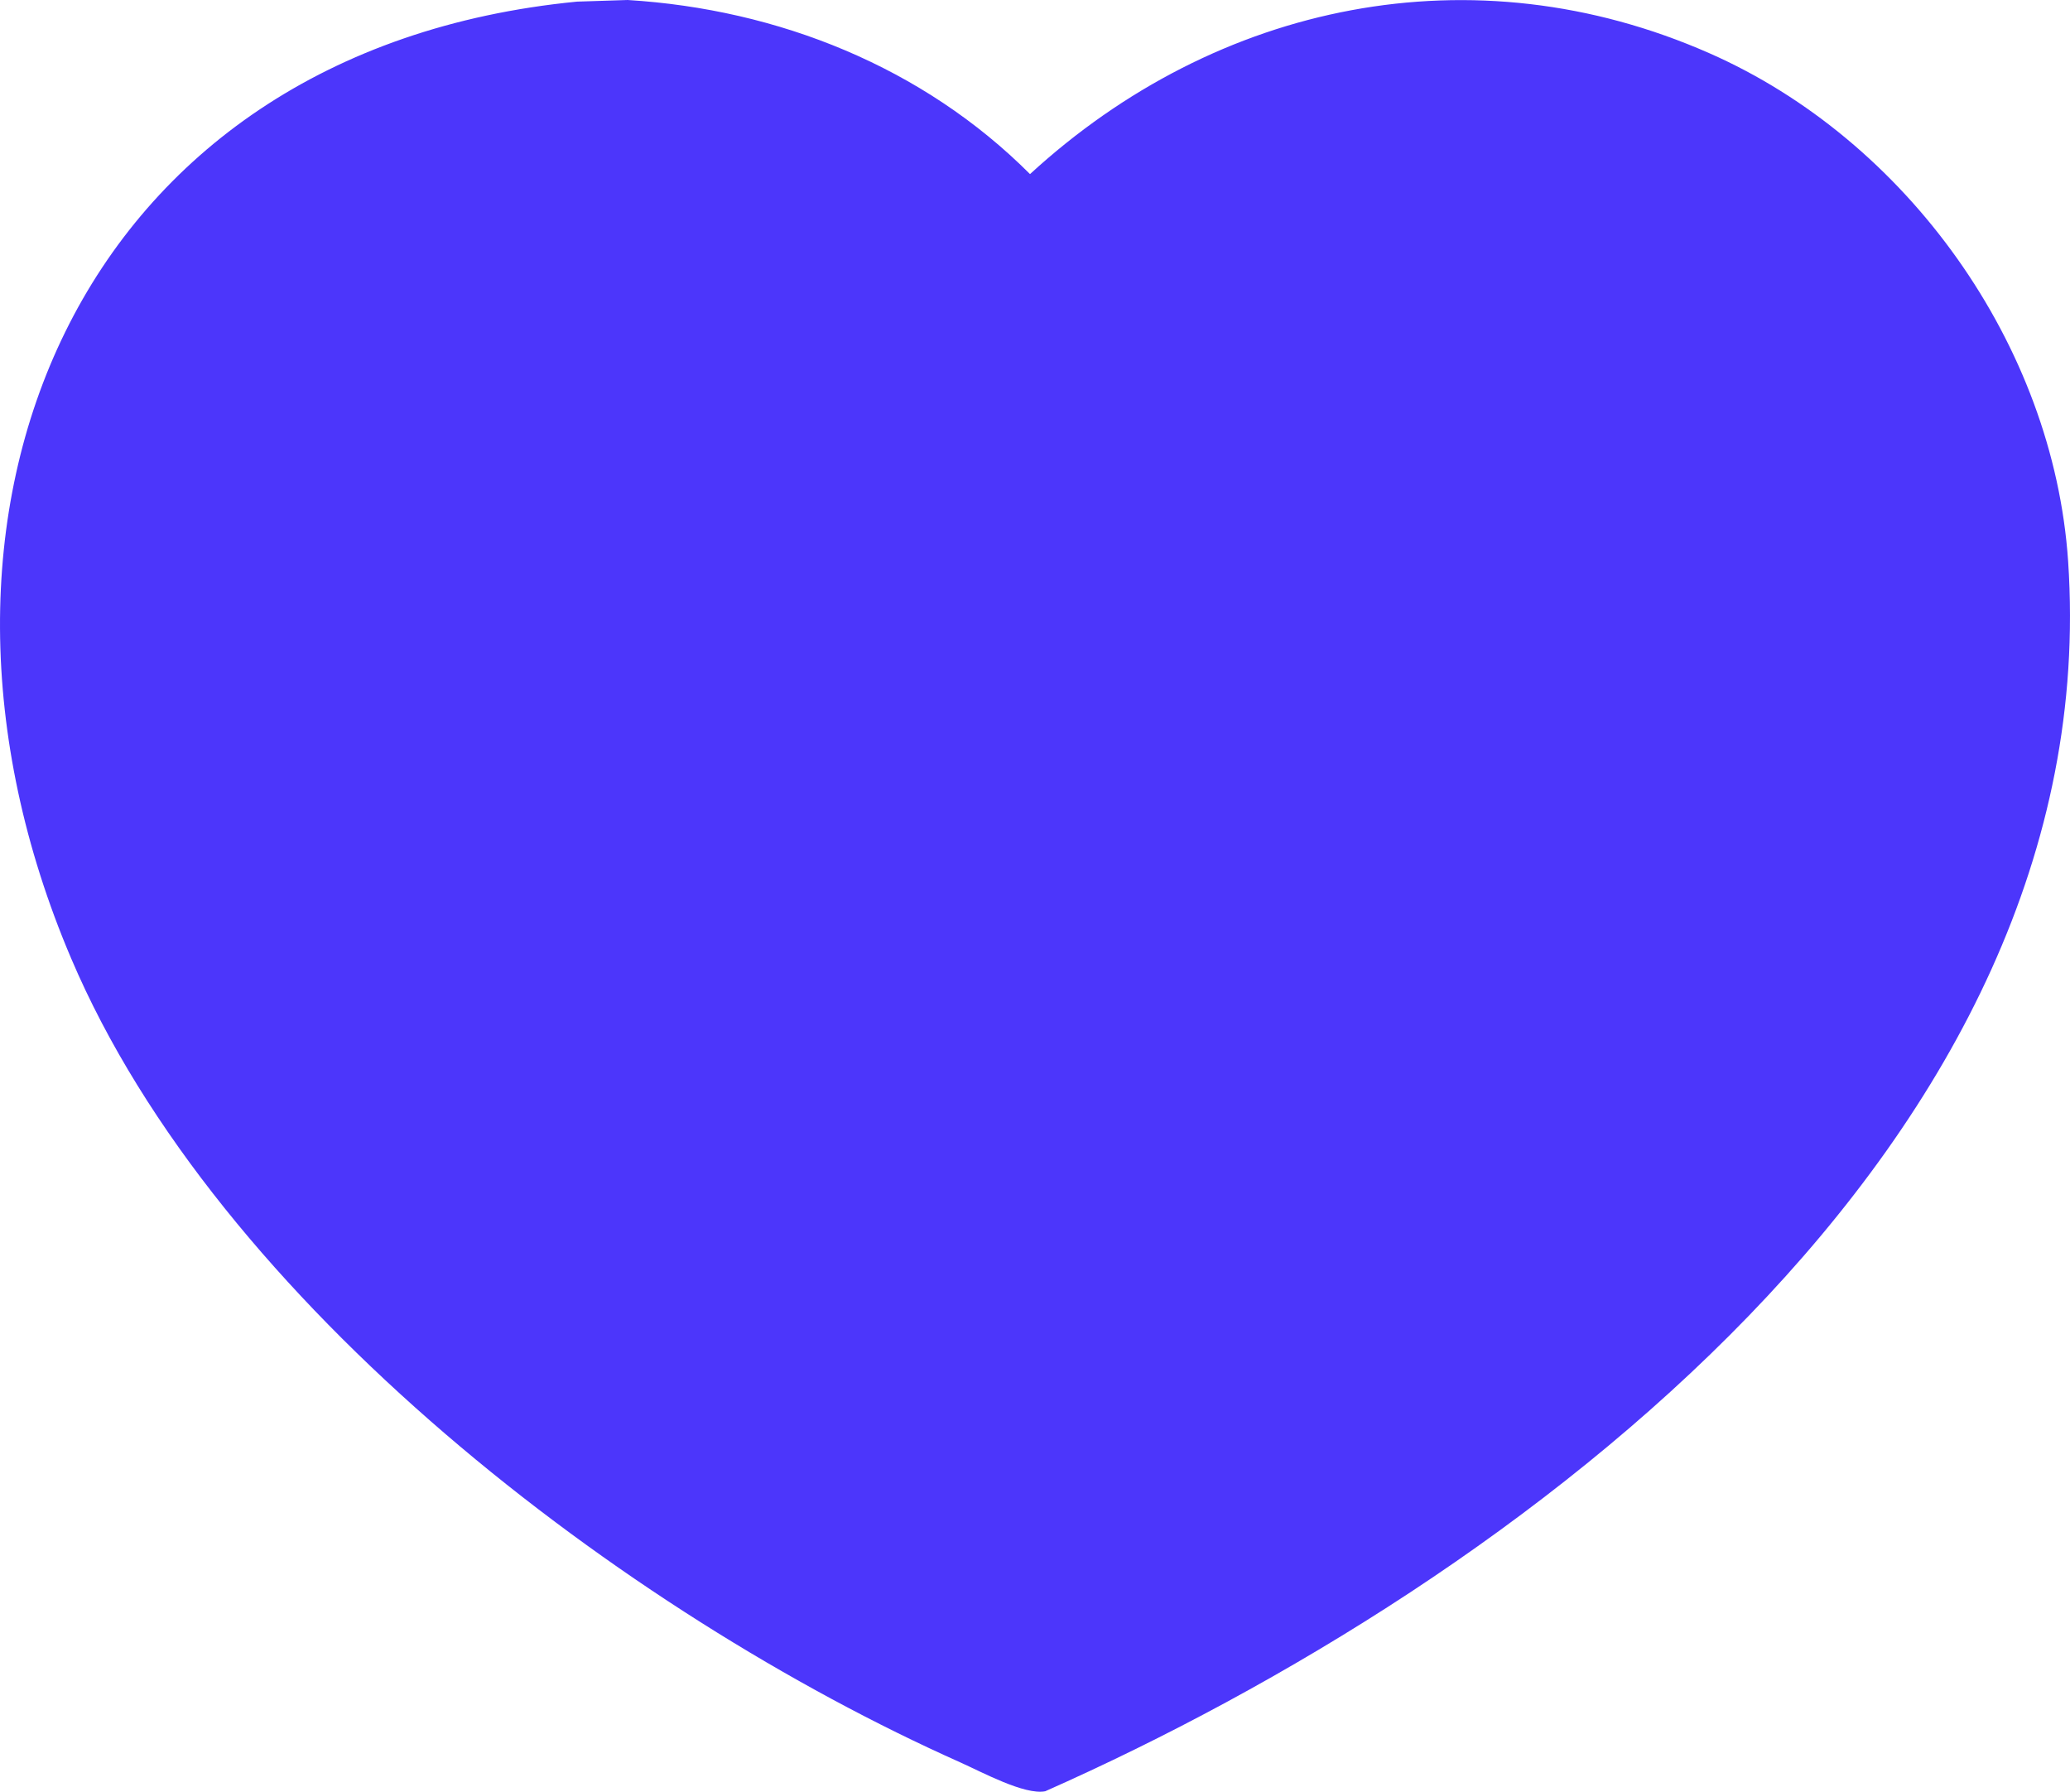 <?xml version="1.0" encoding="UTF-8"?>
<svg id="Layer_2" data-name="Layer 2" xmlns="http://www.w3.org/2000/svg" viewBox="0 0 255.19 220.86">
  <g id="Layer_1-2" data-name="Layer 1">
    <path d="M71.14.2l6.24-.2c18.57,1.14,36.4,8.25,49.6,21.46C150.05.28,181.61-6.25,210.71,6.55c24.32,10.69,42.44,35.92,44.25,62.64,4.84,71.7-67.78,125.76-126.1,151.61-2.54.5-7.8-2.36-10.48-3.56-41.34-18.43-91.55-56.63-109.62-99.13C-14.49,63.48,9.3,6.21,71.14.2Z" fill="#4c36fb"/>
  </g>
</svg>